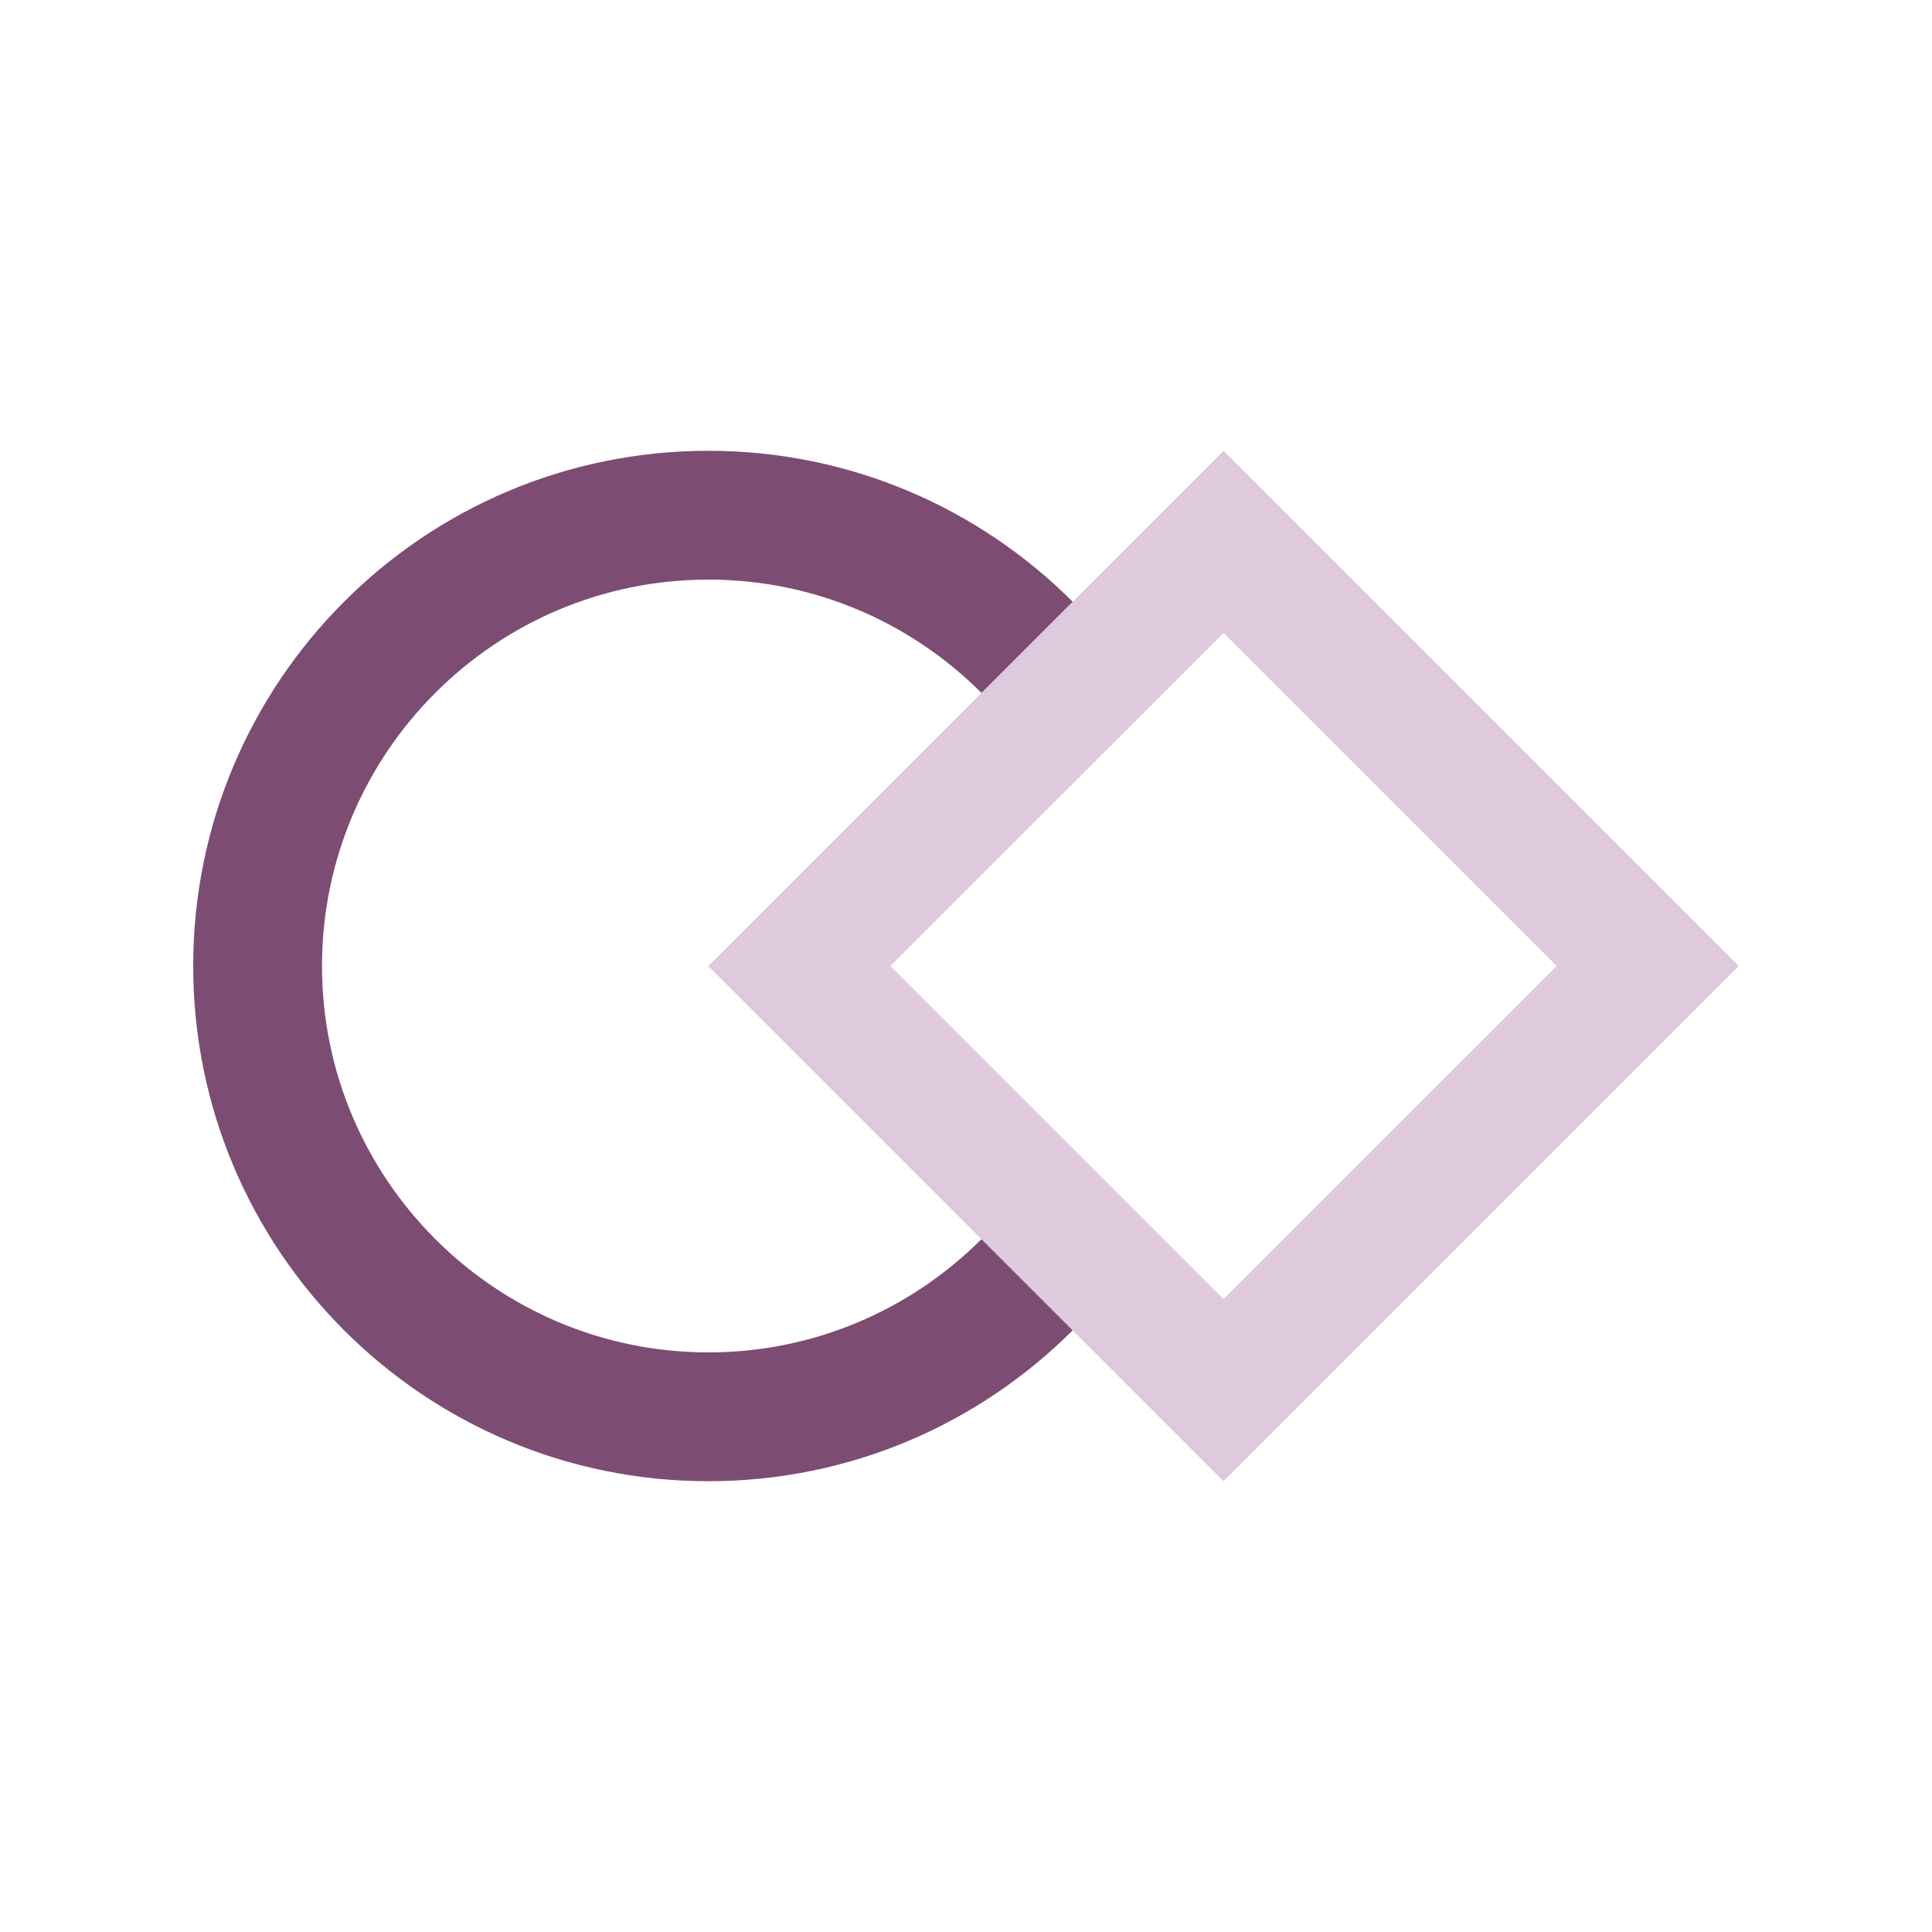 <svg id="Layer_2" xmlns="http://www.w3.org/2000/svg" xmlns:xlink="http://www.w3.org/1999/xlink" x="0px" y="0px" width="320px" height="320px" viewBox="0 0 100 100" enable-background="new 0 0 100 100" xml:space="preserve">
<path fill="#decadc" d="M63.333,23.333L36.664,50.001l26.667,26.666L90,50L63.333,23.333z M63.33,67.239L46.091,50.001
l17.242-17.239L80.573,50L63.33,67.239z"></path>
<path fill="#7d4c73" d="M50.801,64.139C47.179,67.757,42.179,70,36.664,70c-11.027,0-19.997-8.973-19.997-20
c0-11.029,8.97-20,19.997-20c5.515,0,10.516,2.242,14.137,5.865l4.719-4.719c-4.824-4.828-11.492-7.813-18.856-7.813
C21.94,23.333,10,35.271,10,50c0,14.727,11.94,26.667,26.664,26.667c7.363,0,14.029-2.985,18.857-7.81L50.801,64.139z"></path>
</svg>